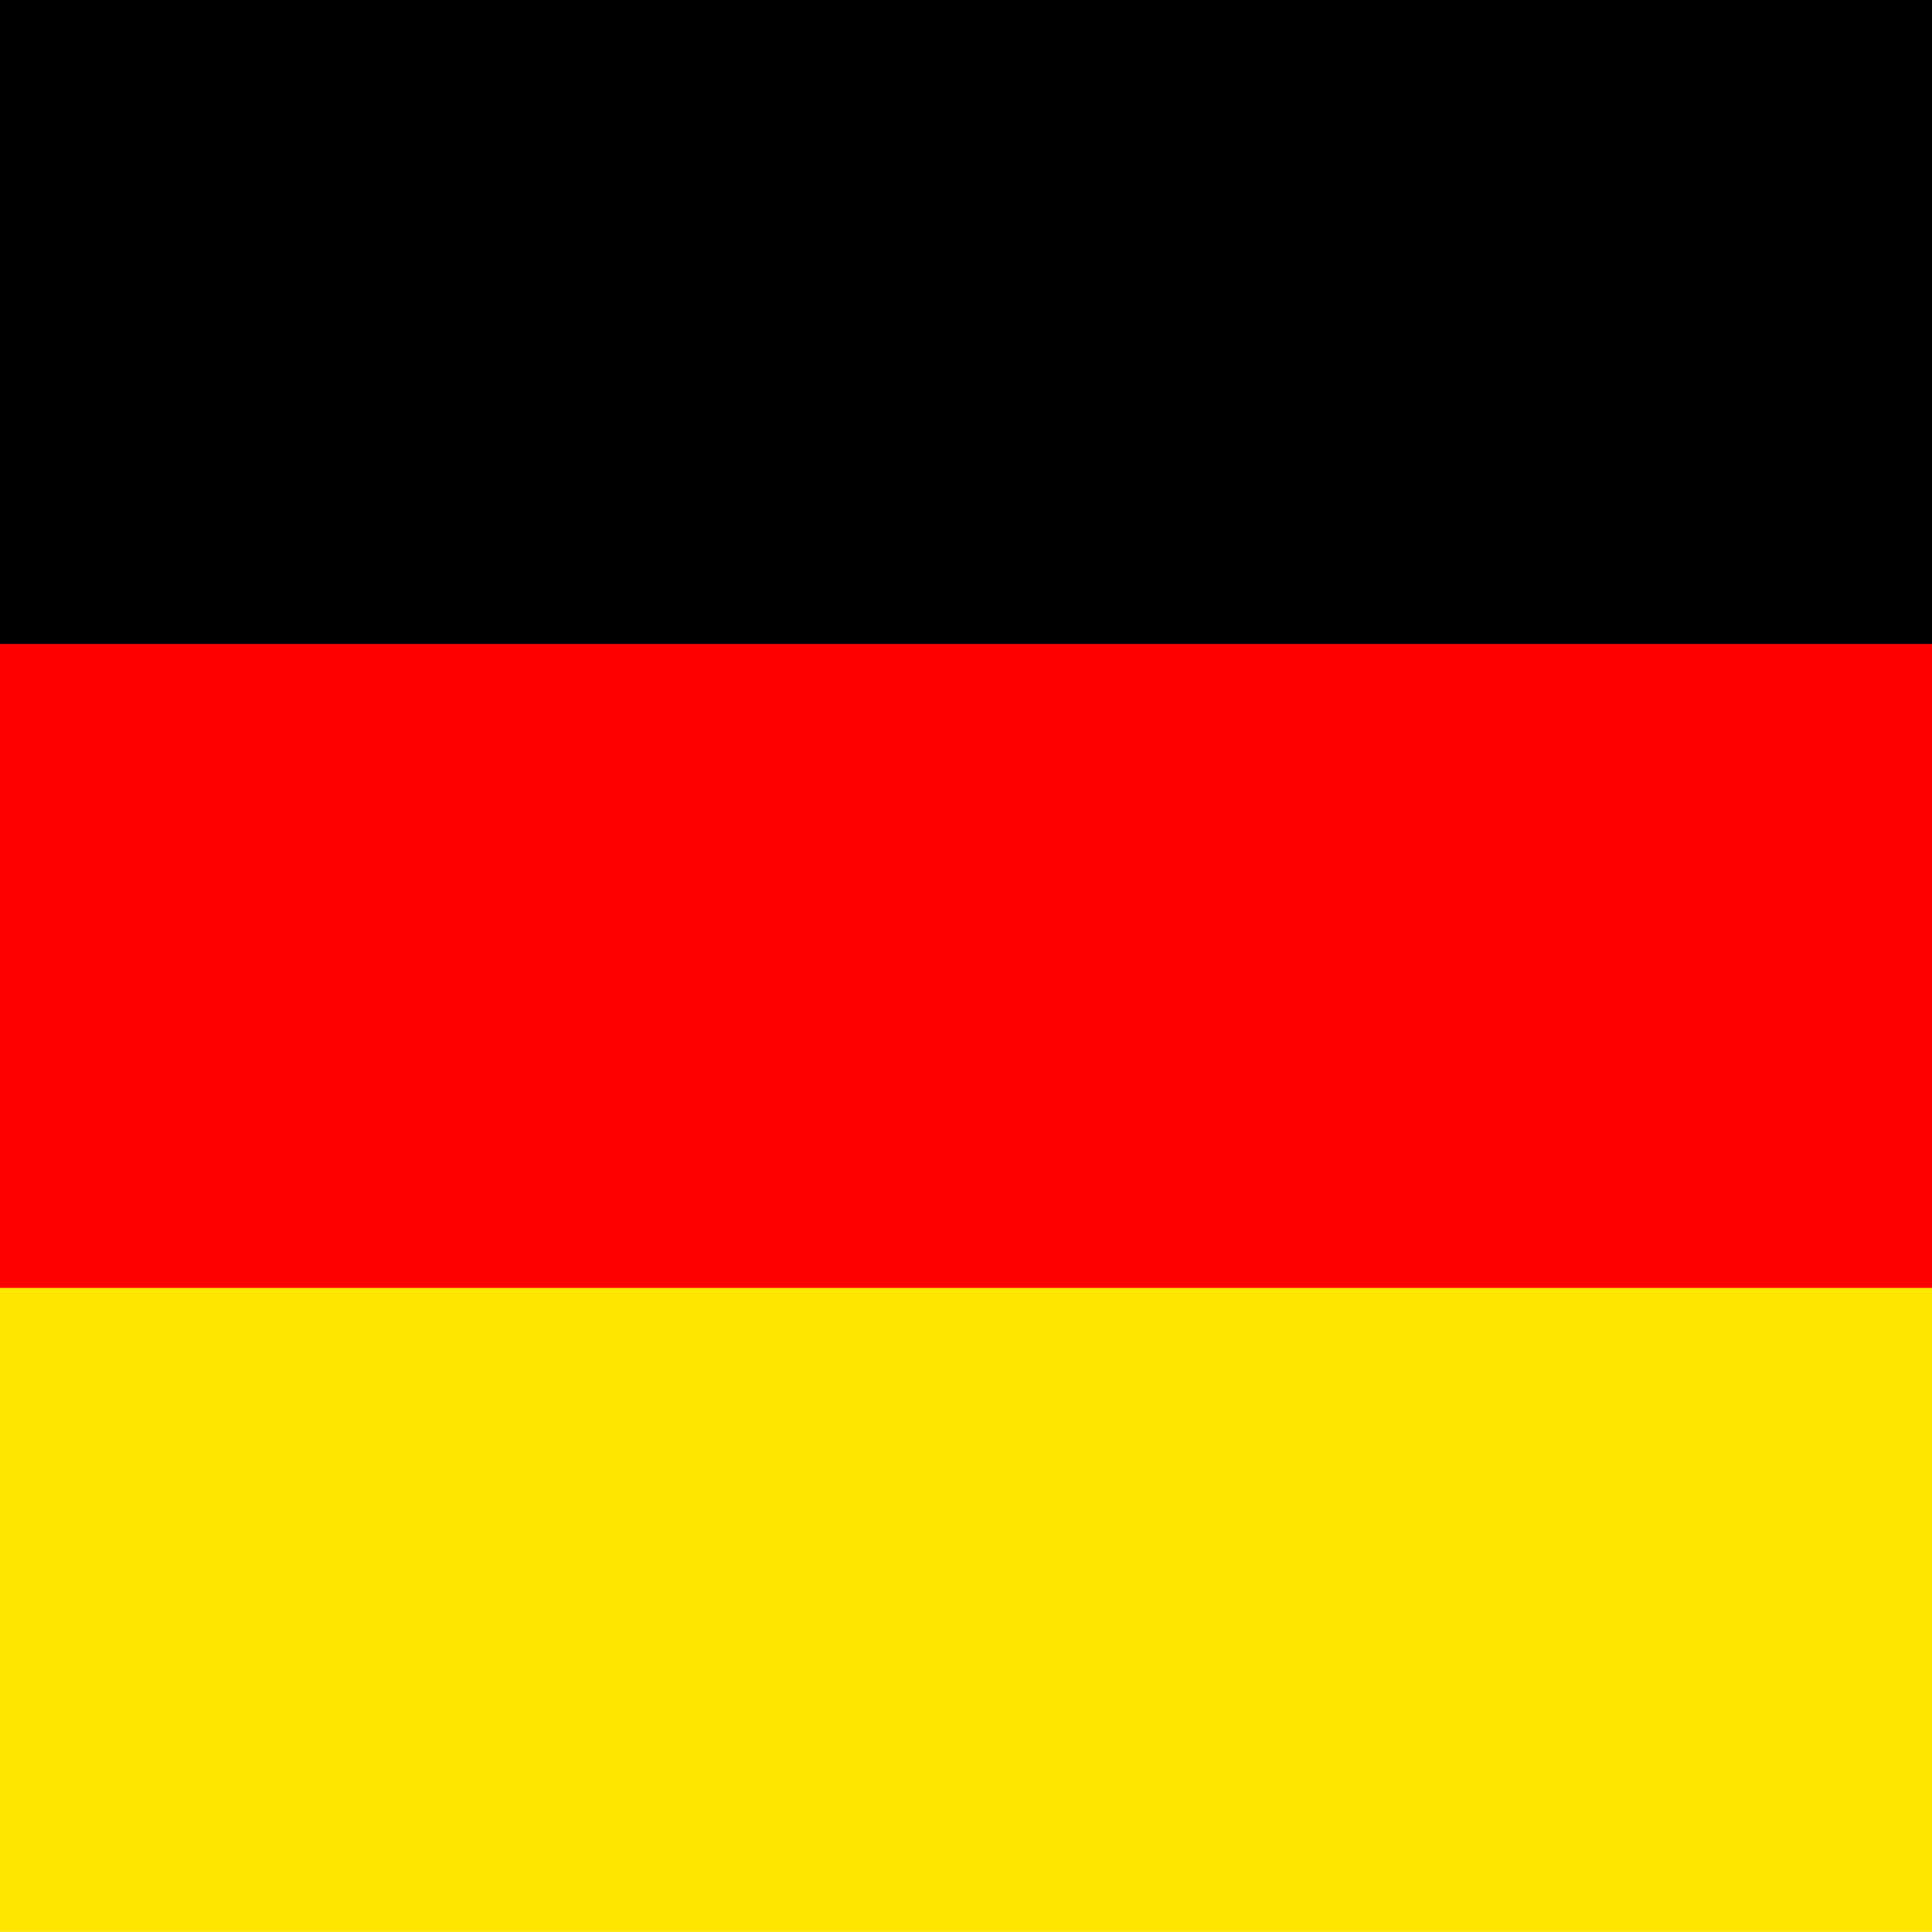 <?xml version="1.0" encoding="utf-8"?><svg xmlns="http://www.w3.org/2000/svg" viewBox="0 0 50 50"><path d="M0 0h50.001v24.998H0z"/><path fill="#FFE600" d="M0 24.998h50.001v24.998H0z"/><path fill="red" d="M0 16.665h50.001v16.666H0z"/></svg>
